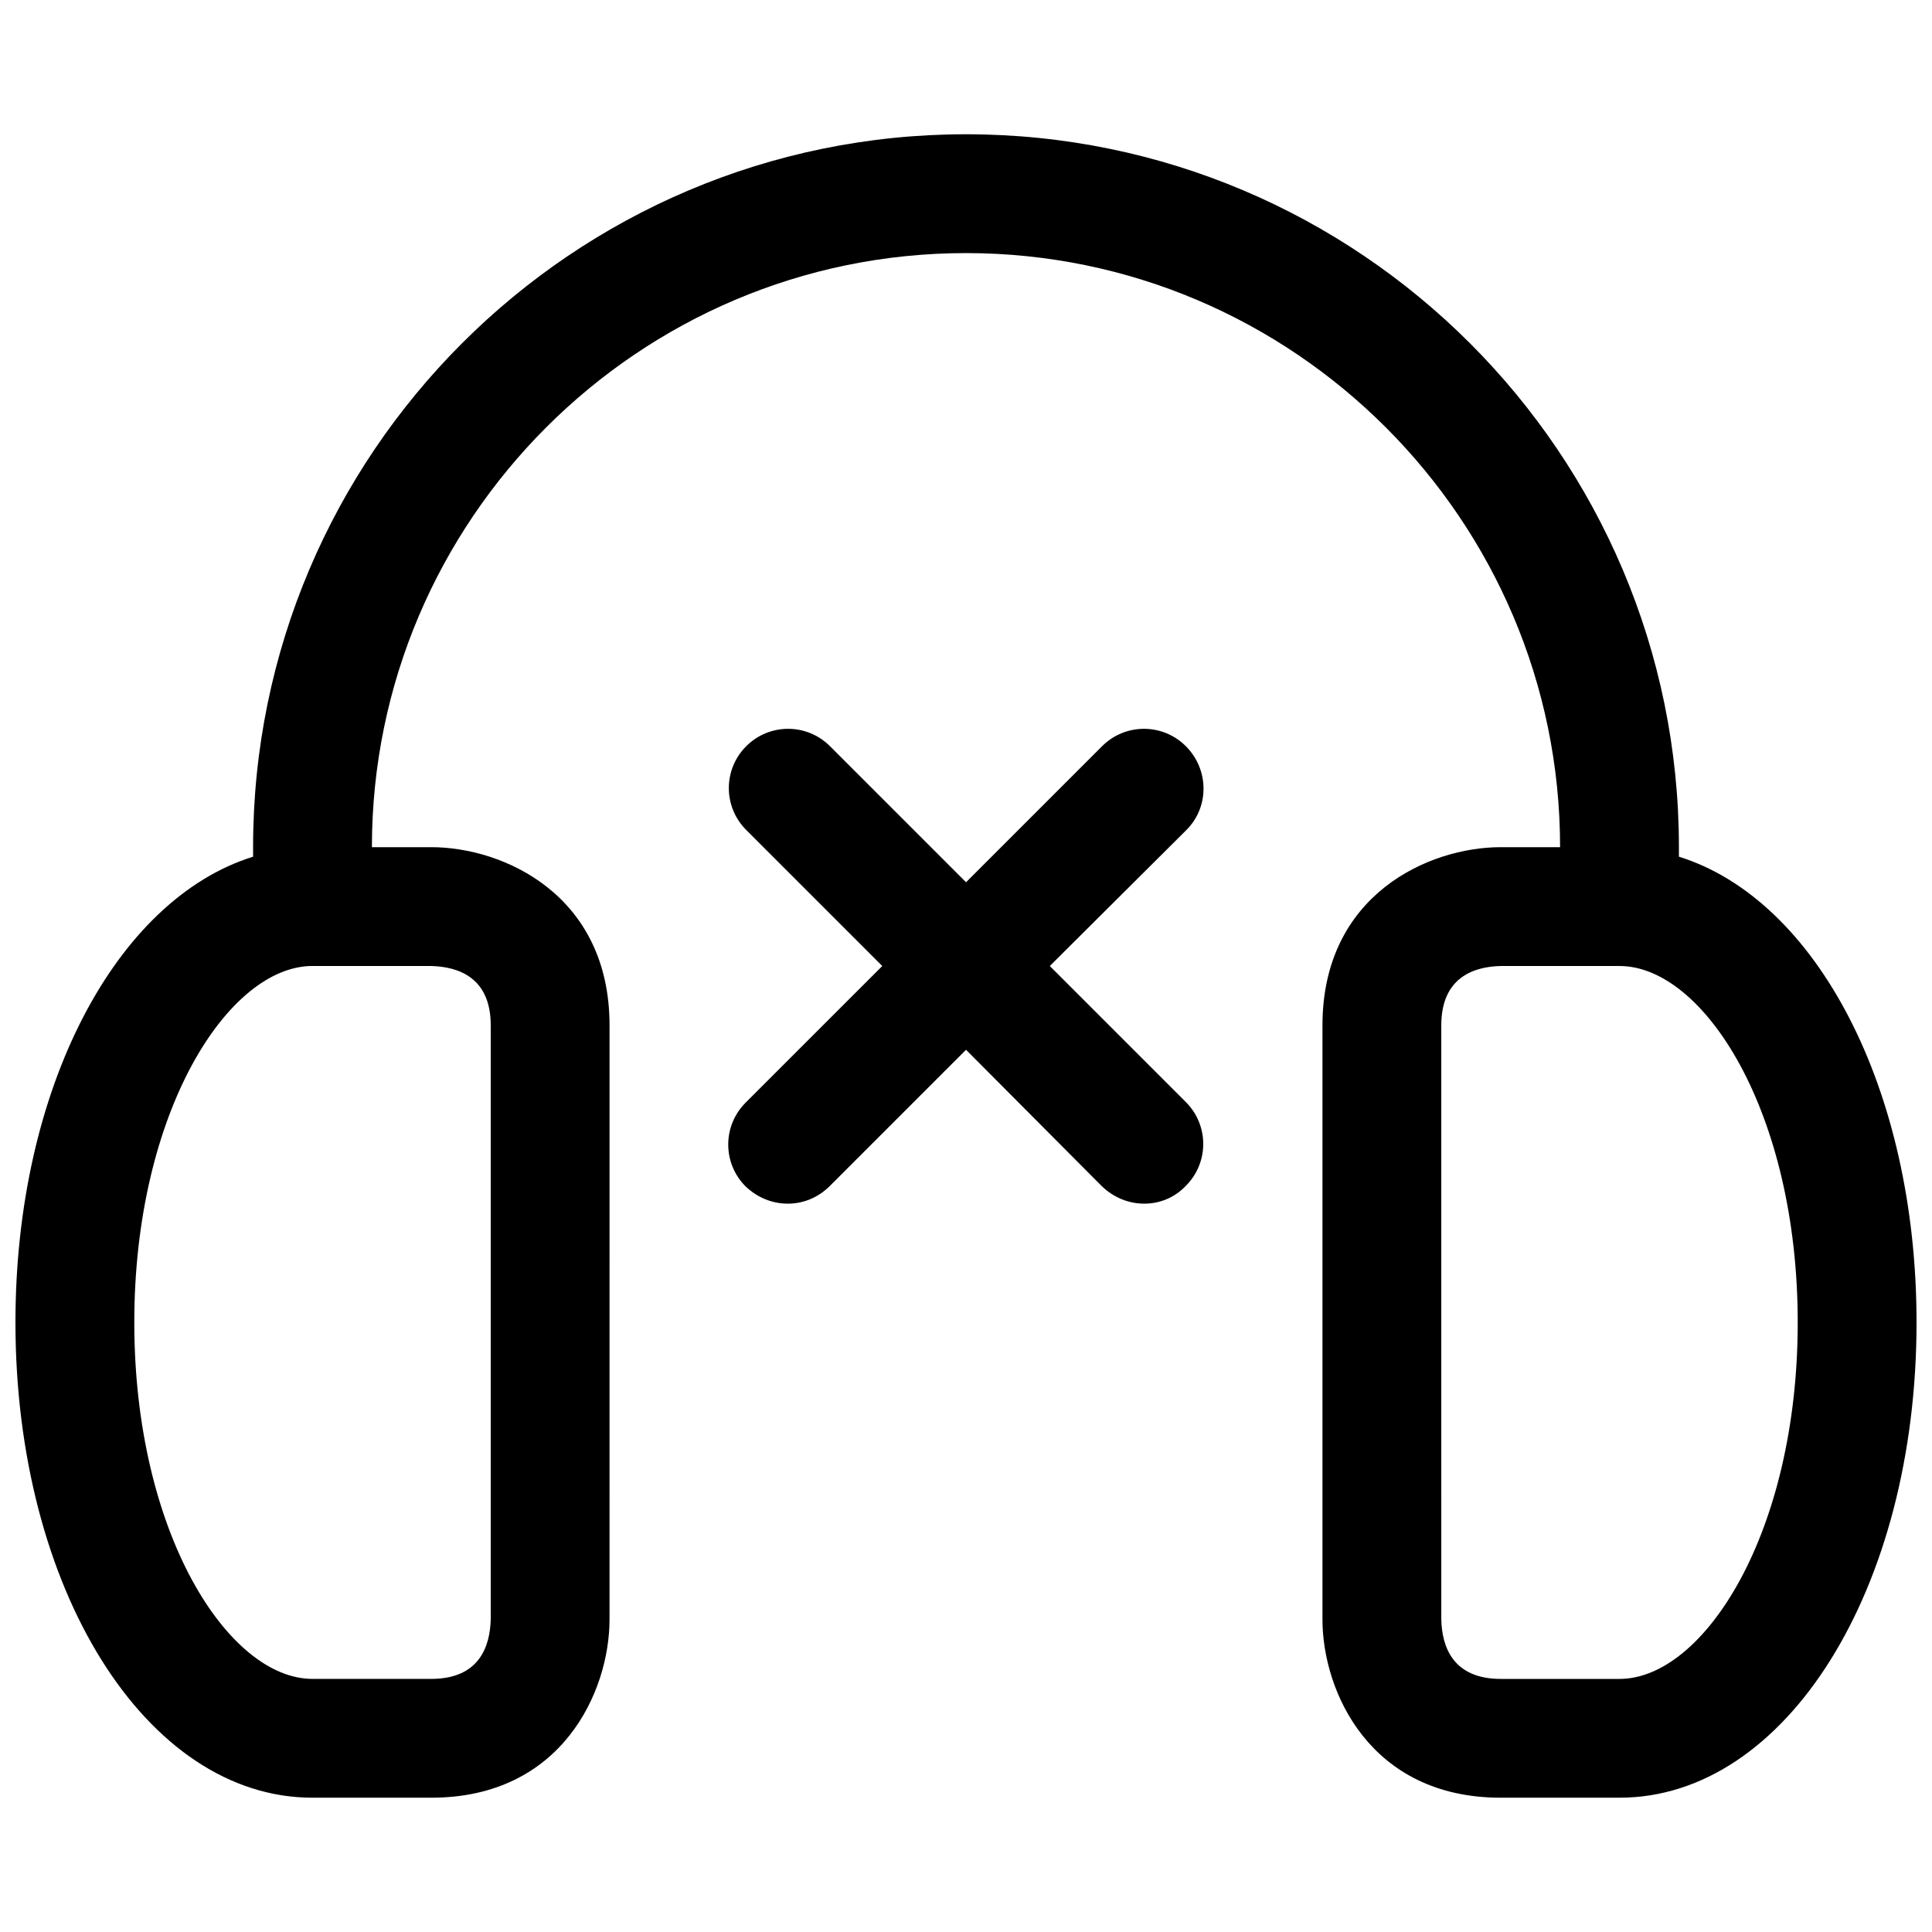 <?xml version="1.0" encoding="UTF-8"?>
<!-- Uploaded to: SVG Repo, www.svgrepo.com, Generator: SVG Repo Mixer Tools -->
<svg width="800px" height="800px" version="1.1" viewBox="144 144 512 512" xmlns="http://www.w3.org/2000/svg">
 <defs>
  <clipPath id="a">
   <path d="m148.09 179h503.81v442h-503.81z"/>
  </clipPath>
 </defs>
 <g clip-path="url(#a)">
  <path d="m588.93 371.03v-2.519c0-104.23-84.703-188.93-188.93-188.93-104.22 0-188.93 84.703-188.93 188.93v2.519c-36.367 11.332-62.977 61.398-62.977 123.43 0 70.691 34.637 125.95 78.719 125.95h31.488c34.637 0 47.23-28.184 47.23-47.23l0.004-157.44c0-34.637-28.184-47.23-47.23-47.23h-15.746c0-86.75 70.691-157.44 157.44-157.44s157.44 70.691 157.44 157.44h-15.742c-19.051 0-47.23 12.594-47.23 47.23v157.44c0 19.051 12.594 47.23 47.23 47.23h31.488c44.082 0 78.719-55.262 78.719-125.95-0.004-62.031-26.609-112.1-62.98-123.43zm-330.78 28.969c7.242 0.156 15.902 2.988 15.902 15.742v157.28c-0.156 7.246-2.992 15.902-15.746 15.902h-31.488c-22.355 0-47.23-38.73-47.23-94.465 0-55.734 24.875-94.465 47.23-94.465zm315.04 188.93h-31.488c-12.754 0-15.586-8.66-15.742-15.742l-0.004-157.44c0-12.754 8.66-15.586 15.742-15.742h31.488c22.355 0 47.23 38.73 47.23 94.465 0.004 55.73-24.871 94.461-47.227 94.461zm-114.77-224.98-36.211 36.055 36.055 36.055c6.141 6.141 6.141 16.059 0 22.199-2.992 3.144-6.93 4.723-11.023 4.723s-8.031-1.574-11.18-4.566l-36.051-36.211-36.055 36.055c-3.148 3.144-7.086 4.723-11.18 4.723s-8.031-1.574-11.18-4.566c-6.141-6.141-6.141-16.059 0-22.199l36.215-36.211-36.055-36.055c-6.141-6.141-6.141-16.059 0-22.199s16.059-6.141 22.199 0l36.055 36.055 36.055-36.055c6.141-6.141 16.059-6.141 22.199 0 6.137 6.141 6.297 16.059 0.156 22.199z"/>
 </g>
</svg>